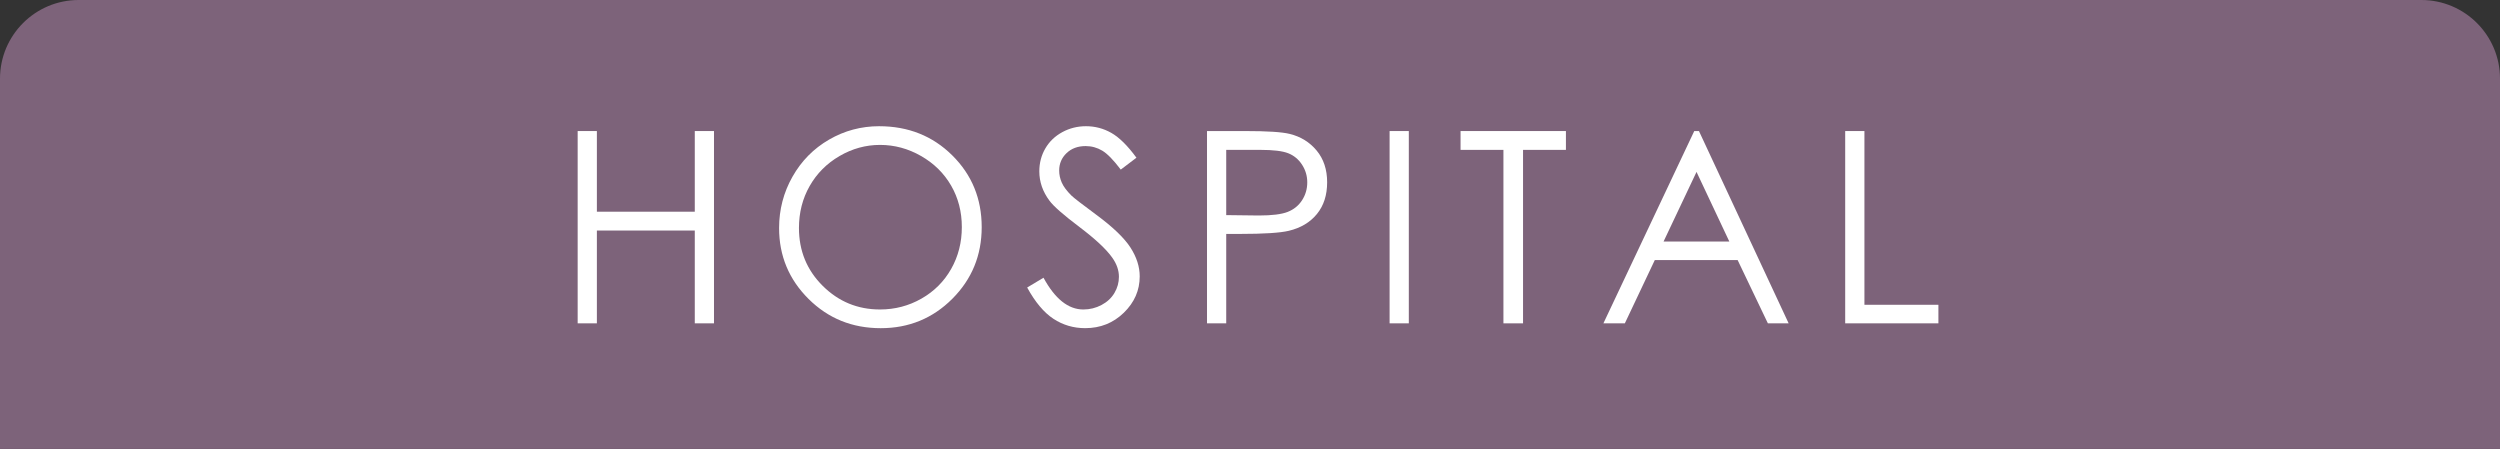 <?xml version="1.0" encoding="UTF-8"?><svg xmlns="http://www.w3.org/2000/svg" viewBox="0 0 317.646 57.041"><rect x="0" y="0" width="317.646" height="57.041" fill="#333333" stroke="none"/><defs><style>.cls-1{fill:none;isolation:isolate;}.cls-2{fill:#fff;}.cls-3{fill:#7d637a;mix-blend-mode:multiply;}</style></defs><g class="cls-1"><g id="_レイヤー_2"><g id="_レイヤー_1-2"><path class="cls-3" d="m0,57.041V10C0,4.477,4.477,0,10,0h297.646c5.523,0,10,4.477,10,10v47.041"/><path class="cls-2" d="m73.397,16.651h2.441v10.248h12.44v-10.248h2.441v24.432h-2.441v-11.792h-12.44v11.792h-2.441v-24.432Z"/><path class="cls-2" d="m111.703,16.037c3.7,0,6.797,1.235,9.29,3.704,2.493,2.469,3.74,5.509,3.74,9.118,0,3.577-1.244,6.611-3.731,9.102-2.487,2.491-5.521,3.737-9.099,3.737-3.623,0-6.681-1.24-9.174-3.721-2.493-2.48-3.739-5.481-3.739-9.002,0-2.348.568-4.523,1.704-6.528,1.135-2.004,2.684-3.573,4.645-4.708,1.961-1.135,4.083-1.703,6.366-1.703Zm.108,2.375c-1.808,0-3.521.471-5.141,1.413-1.619.942-2.884,2.21-3.793,3.806-.91,1.596-1.364,3.375-1.364,5.335,0,2.904,1.006,5.355,3.02,7.356,2.013,2,4.439,3,7.278,3,1.896,0,3.651-.459,5.265-1.379s2.873-2.177,3.776-3.773c.904-1.596,1.356-3.369,1.356-5.319,0-1.939-.452-3.693-1.356-5.261s-2.177-2.823-3.818-3.765c-1.642-.942-3.383-1.413-5.224-1.413Z"/><path class="cls-2" d="m130.509,36.533l2.076-1.246c1.462,2.69,3.15,4.036,5.066,4.036.819,0,1.589-.191,2.309-.573.72-.382,1.268-.894,1.645-1.537.376-.642.564-1.323.564-2.043,0-.819-.277-1.622-.83-2.408-.764-1.085-2.159-2.392-4.186-3.92-2.038-1.539-3.305-2.651-3.804-3.338-.864-1.151-1.295-2.397-1.295-3.737,0-1.063.254-2.032.764-2.907.509-.875,1.226-1.564,2.151-2.068.924-.504,1.929-.756,3.015-.756,1.151,0,2.228.285,3.23.855,1.002.57,2.062,1.62,3.181,3.147l-1.993,1.511c-.919-1.218-1.703-2.021-2.351-2.408-.647-.387-1.354-.581-2.118-.581-.985,0-1.791.299-2.417.896-.625.598-.938,1.335-.938,2.209,0,.531.111,1.046.333,1.544.221.498.625,1.041,1.212,1.628.321.31,1.373,1.124,3.156,2.441,2.115,1.561,3.565,2.951,4.352,4.169.786,1.218,1.179,2.441,1.179,3.67,0,1.772-.673,3.311-2.018,4.618s-2.981,1.96-4.908,1.96c-1.484,0-2.829-.396-4.036-1.188-1.207-.792-2.32-2.118-3.339-3.978Z"/><path class="cls-2" d="m153.36,16.651h4.867c2.79,0,4.673.122,5.646.365,1.396.343,2.536,1.049,3.422,2.118.886,1.069,1.329,2.411,1.329,4.028,0,1.628-.433,2.971-1.296,4.028-.863,1.058-2.054,1.769-3.571,2.134-1.107.266-3.178.398-6.212.398h-1.743v11.361h-2.442v-24.432Zm2.442,2.392v8.288l4.136.05c1.671,0,2.895-.152,3.67-.456.775-.304,1.384-.796,1.827-1.476.442-.679.664-1.439.664-2.279,0-.817-.222-1.566-.664-2.246-.443-.68-1.027-1.164-1.752-1.451-.726-.288-1.913-.431-3.562-.431h-4.318Z"/><path class="cls-2" d="m176.56,16.651h2.441v24.432h-2.441v-24.432Z"/><path class="cls-2" d="m185.575,19.043v-2.392h13.388v2.392h-5.448v22.041h-2.491v-22.041h-5.448Z"/><path class="cls-2" d="m215.867,16.651l11.395,24.432h-2.638l-3.843-8.039h-10.525l-3.806,8.039h-2.725l11.544-24.432h.598Zm-.309,5.191l-4.187,8.844h8.354l-4.167-8.844Z"/><path class="cls-2" d="m234.449,16.651h2.442v22.074h9.4v2.358h-11.843v-24.432Z"/></g></g></g></svg>